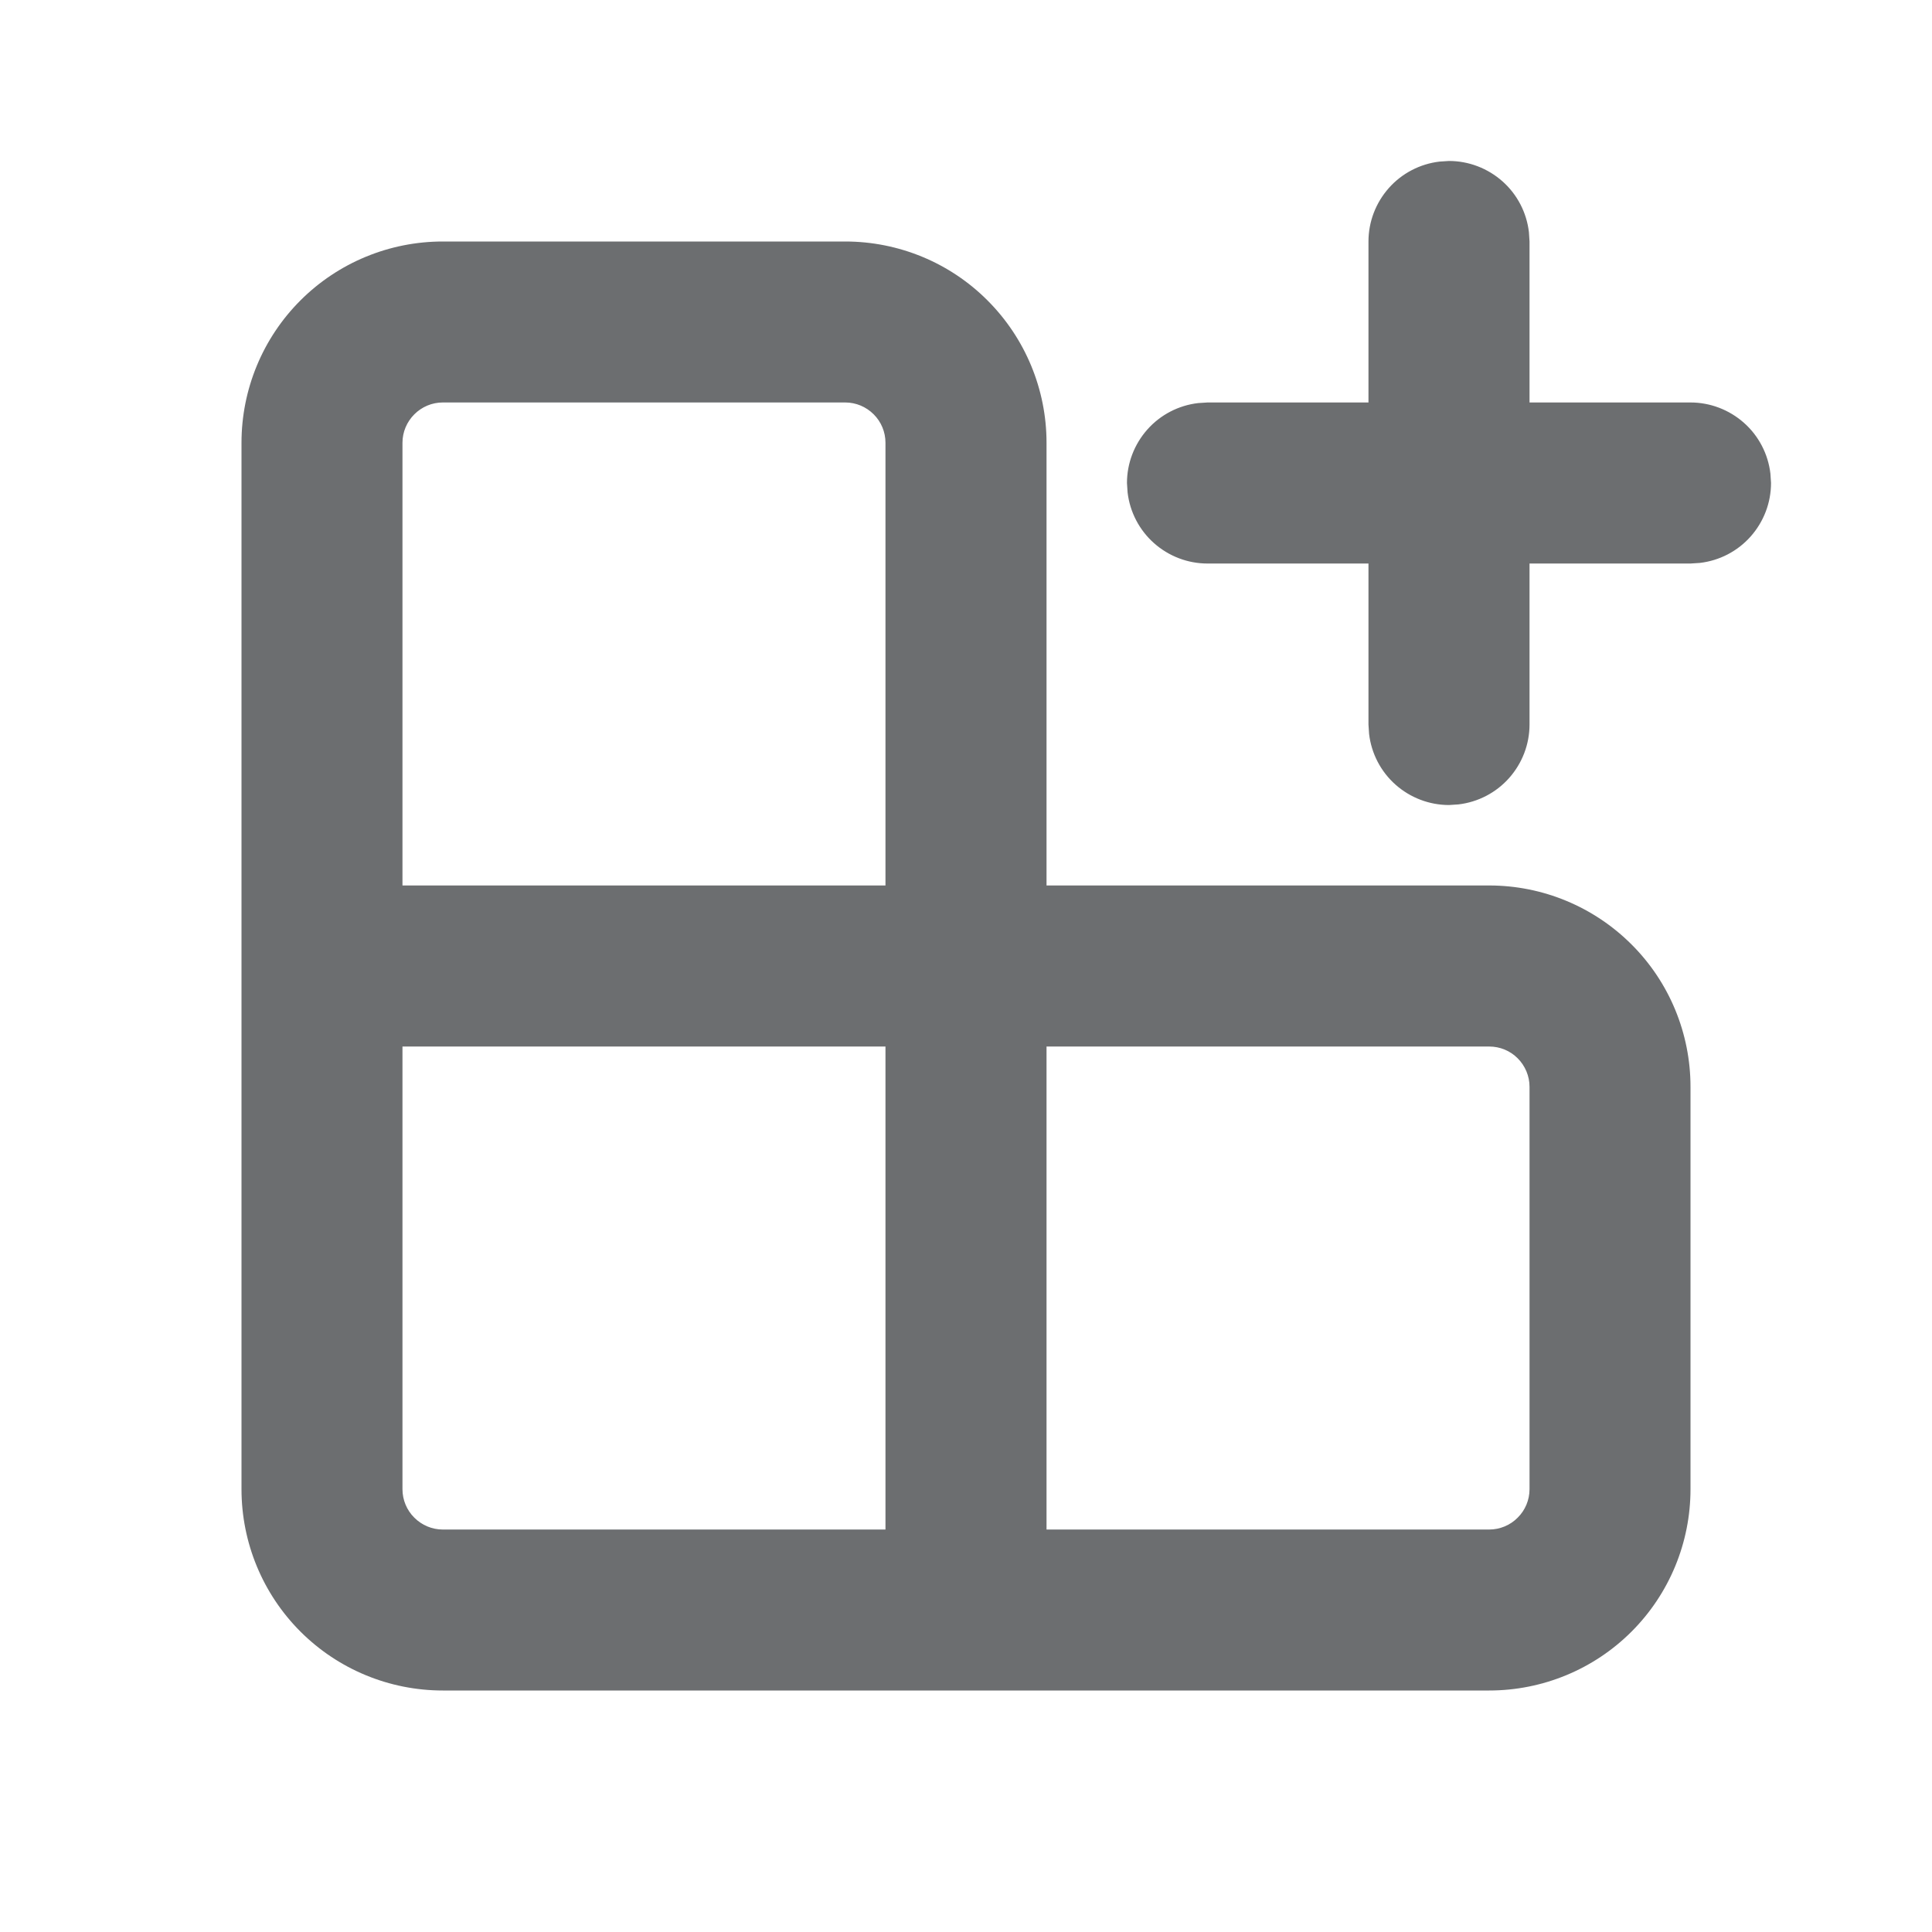 <svg width="22" height="22" viewBox="0 0 22 22" fill="none" xmlns="http://www.w3.org/2000/svg">
<path d="M9.625 2.75C10.233 2.75 10.816 2.991 11.245 3.421C11.675 3.851 11.917 4.434 11.917 5.042V10.083H16.958C17.566 10.083 18.149 10.325 18.579 10.755C19.009 11.184 19.25 11.767 19.25 12.375V16.958C19.25 17.566 19.009 18.149 18.579 18.579C18.149 19.009 17.566 19.25 16.958 19.25H5.042C4.434 19.25 3.851 19.009 3.421 18.579C2.991 18.149 2.75 17.566 2.75 16.958V5.042C2.75 4.434 2.991 3.851 3.421 3.421C3.851 2.991 4.434 2.75 5.042 2.75H9.625ZM10.083 11.917H4.583V16.958C4.583 17.08 4.632 17.197 4.718 17.282C4.804 17.368 4.92 17.417 5.042 17.417H10.083V11.917ZM16.958 11.917H11.917V17.417H16.958C17.08 17.417 17.197 17.368 17.282 17.282C17.368 17.197 17.417 17.08 17.417 16.958V12.375C17.417 12.254 17.368 12.137 17.282 12.051C17.197 11.965 17.08 11.917 16.958 11.917ZM9.625 4.583H5.042C4.92 4.583 4.804 4.632 4.718 4.718C4.632 4.804 4.583 4.92 4.583 5.042V10.083H10.083V5.042C10.083 4.92 10.035 4.804 9.949 4.718C9.863 4.632 9.747 4.583 9.625 4.583ZM16.393 1.84L16.5 1.833C16.724 1.833 16.941 1.916 17.109 2.065C17.277 2.214 17.384 2.42 17.41 2.643L17.417 2.75V4.583H19.25C19.474 4.583 19.691 4.666 19.859 4.815C20.027 4.964 20.134 5.17 20.16 5.393L20.167 5.5C20.167 5.725 20.084 5.941 19.935 6.109C19.786 6.277 19.58 6.384 19.357 6.41L19.25 6.417H17.417V8.25C17.417 8.475 17.334 8.691 17.185 8.859C17.036 9.027 16.83 9.134 16.607 9.16L16.5 9.167C16.276 9.167 16.059 9.084 15.891 8.935C15.723 8.786 15.616 8.58 15.59 8.357L15.583 8.25V6.417H13.75C13.525 6.417 13.309 6.334 13.141 6.185C12.973 6.036 12.866 5.83 12.84 5.607L12.833 5.5C12.833 5.275 12.916 5.059 13.065 4.891C13.214 4.723 13.42 4.616 13.643 4.59L13.75 4.583H15.583V2.75C15.583 2.525 15.666 2.309 15.815 2.141C15.964 1.973 16.17 1.866 16.393 1.84L16.5 1.833L16.393 1.84Z" fill="#6C6E70"/>
</svg>

